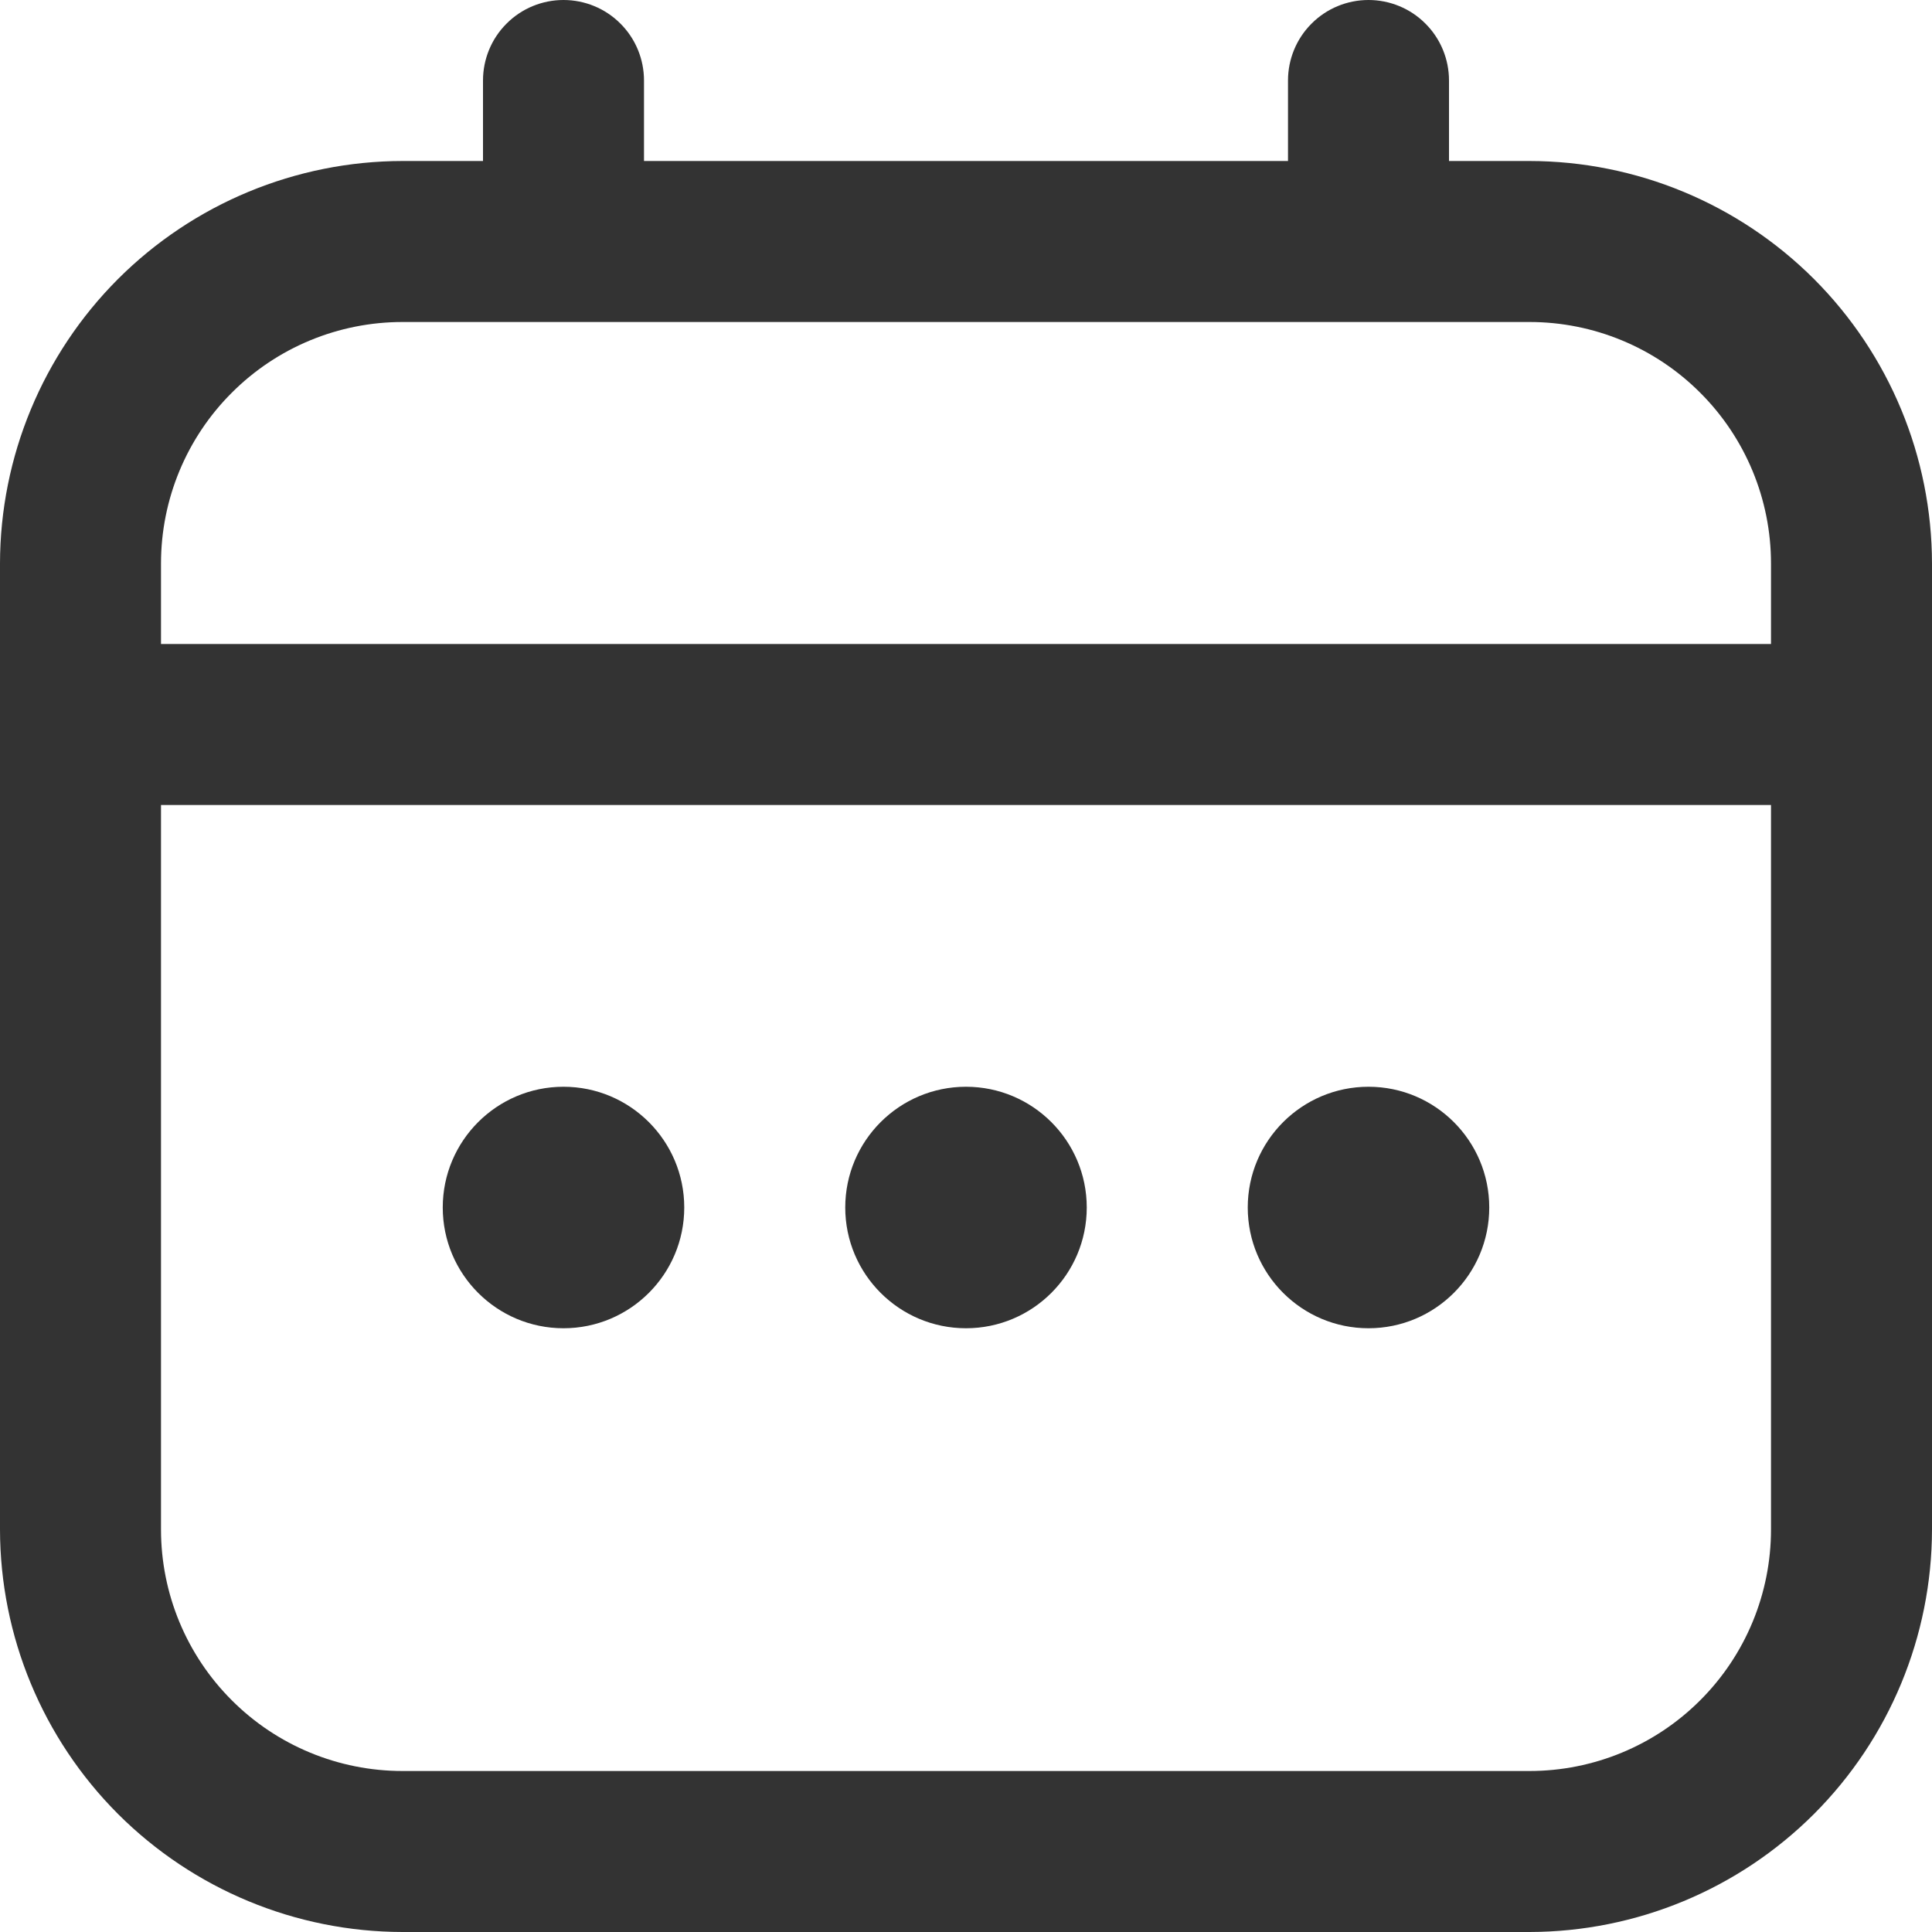 <?xml version="1.0" encoding="UTF-8"?> <svg xmlns="http://www.w3.org/2000/svg" width="24" height="24" viewBox="0 0 24 24" fill="none"><path fill-rule="evenodd" clip-rule="evenodd" d="M18 2H19C20.326 2.002 21.596 2.529 22.534 3.466C23.471 4.404 23.998 5.674 24 7V19C23.998 20.326 23.471 21.596 22.534 22.534C21.596 23.471 20.326 23.998 19 24H5C3.674 23.998 2.404 23.471 1.466 22.534C0.529 21.596 0.002 20.326 0 19V7C0.002 5.674 0.529 4.404 1.466 3.466C2.404 2.529 3.674 2.002 5 2H6V1C6 0.735 6.105 0.48 6.293 0.293C6.48 0.105 6.735 0 7 0C7.265 0 7.52 0.105 7.707 0.293C7.895 0.48 8 0.735 8 1V2H16V1C16 0.735 16.105 0.48 16.293 0.293C16.48 0.105 16.735 0 17 0C17.265 0 17.52 0.105 17.707 0.293C17.895 0.48 18 0.735 18 1V2ZM2.879 4.879C2.316 5.441 2 6.204 2 7V8H22V7C22 6.204 21.684 5.441 21.121 4.879C20.559 4.316 19.796 4 19 4H5C4.204 4 3.441 4.316 2.879 4.879ZM2.879 21.121C3.441 21.684 4.204 22 5 22H19C19.796 22 20.559 21.684 21.121 21.121C21.684 20.559 22 19.796 22 19V10H2V19C2 19.796 2.316 20.559 2.879 21.121ZM13.5 15C13.5 15.828 12.828 16.5 12 16.5C11.172 16.5 10.5 15.828 10.5 15C10.5 14.172 11.172 13.5 12 13.5C12.828 13.5 13.5 14.172 13.5 15ZM7 16.5C7.828 16.5 8.5 15.828 8.5 15C8.5 14.172 7.828 13.5 7 13.5C6.172 13.5 5.5 14.172 5.5 15C5.5 15.828 6.172 16.5 7 16.5ZM18.5 15C18.5 15.828 17.828 16.5 17 16.5C16.172 16.5 15.5 15.828 15.5 15C15.5 14.172 16.172 13.5 17 13.5C17.828 13.5 18.5 14.172 18.5 15Z" fill="#333333"></path></svg> 